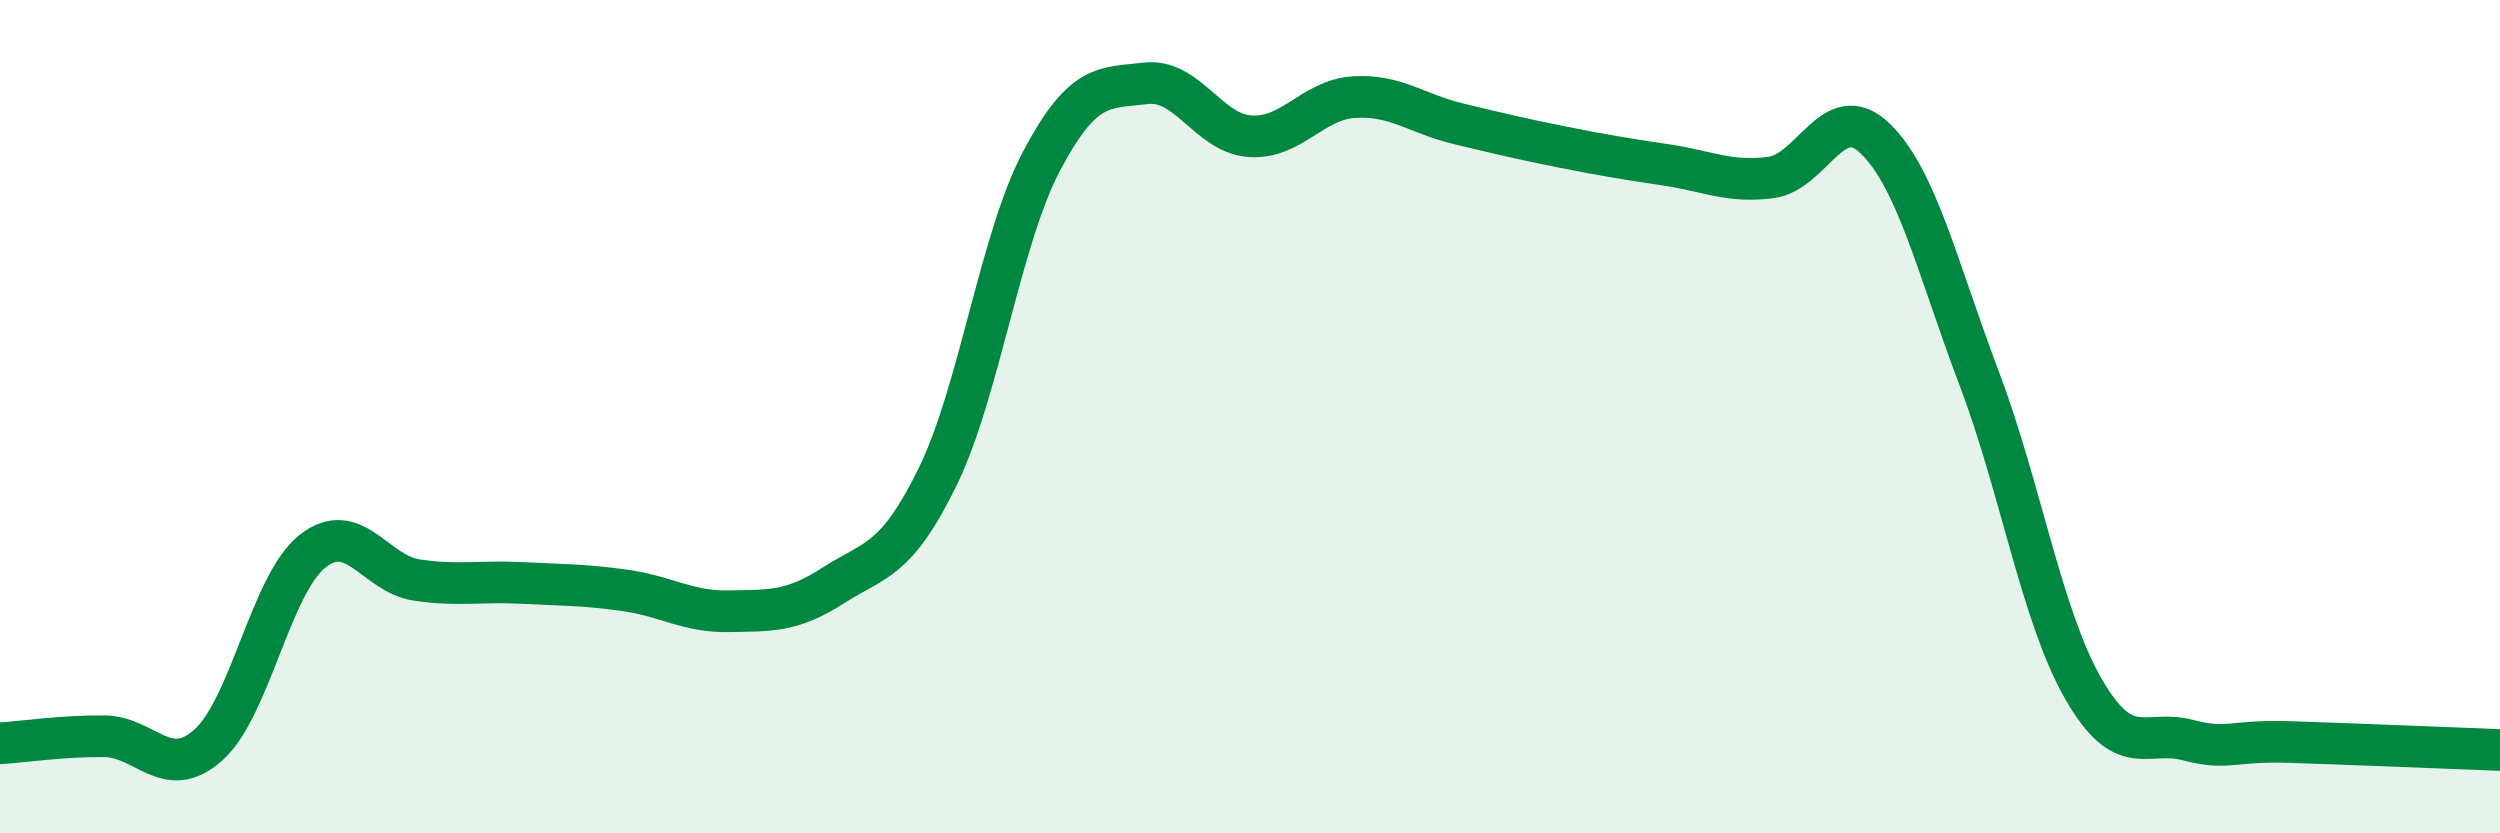 
    <svg width="60" height="20" viewBox="0 0 60 20" xmlns="http://www.w3.org/2000/svg">
      <path
        d="M 0,17.84 C 0.5,17.81 1.5,17.66 2.5,17.67 C 3.5,17.68 4,18.77 5,17.88 C 6,16.99 6.5,14.02 7.5,13.23 C 8.5,12.44 9,13.77 10,13.92 C 11,14.07 11.5,13.94 12.5,13.99 C 13.5,14.04 14,14.03 15,14.17 C 16,14.31 16.5,14.69 17.5,14.67 C 18.5,14.65 19,14.69 20,14.05 C 21,13.41 21.5,13.49 22.5,11.45 C 23.5,9.41 24,5.75 25,3.86 C 26,1.97 26.5,2.12 27.5,2 C 28.5,1.88 29,3.2 30,3.27 C 31,3.34 31.5,2.39 32.5,2.33 C 33.5,2.27 34,2.73 35,2.97 C 36,3.21 36.5,3.33 37.5,3.53 C 38.5,3.73 39,3.81 40,3.96 C 41,4.11 41.5,4.39 42.5,4.26 C 43.5,4.13 44,2.36 45,3.32 C 46,4.28 46.5,6.44 47.5,9.08 C 48.5,11.72 49,14.79 50,16.53 C 51,18.27 51.5,17.5 52.5,17.76 C 53.5,18.02 53.5,17.76 55,17.81 C 56.5,17.86 59,17.96 60,18L60 20L0 20Z"
        fill="#008740"
        opacity="0.1"
        stroke-linecap="round"
        stroke-linejoin="round"
      />
      <path
        d="M 0,17.84 C 0.5,17.81 1.5,17.66 2.5,17.67 C 3.5,17.68 4,18.77 5,17.88 C 6,16.99 6.5,14.02 7.5,13.23 C 8.5,12.44 9,13.77 10,13.92 C 11,14.07 11.5,13.94 12.5,13.99 C 13.5,14.04 14,14.03 15,14.17 C 16,14.31 16.5,14.69 17.5,14.67 C 18.5,14.65 19,14.69 20,14.05 C 21,13.41 21.5,13.49 22.5,11.45 C 23.5,9.41 24,5.75 25,3.86 C 26,1.97 26.5,2.12 27.5,2 C 28.5,1.88 29,3.2 30,3.27 C 31,3.34 31.5,2.39 32.5,2.33 C 33.5,2.27 34,2.73 35,2.97 C 36,3.21 36.5,3.33 37.5,3.53 C 38.5,3.73 39,3.81 40,3.96 C 41,4.11 41.5,4.39 42.5,4.26 C 43.5,4.13 44,2.36 45,3.32 C 46,4.28 46.5,6.44 47.5,9.08 C 48.5,11.72 49,14.79 50,16.53 C 51,18.27 51.5,17.5 52.5,17.76 C 53.5,18.02 53.5,17.76 55,17.81 C 56.5,17.86 59,17.96 60,18"
        stroke="#008740"
        stroke-width="1"
        fill="none"
        stroke-linecap="round"
        stroke-linejoin="round"
      />
    </svg>
  